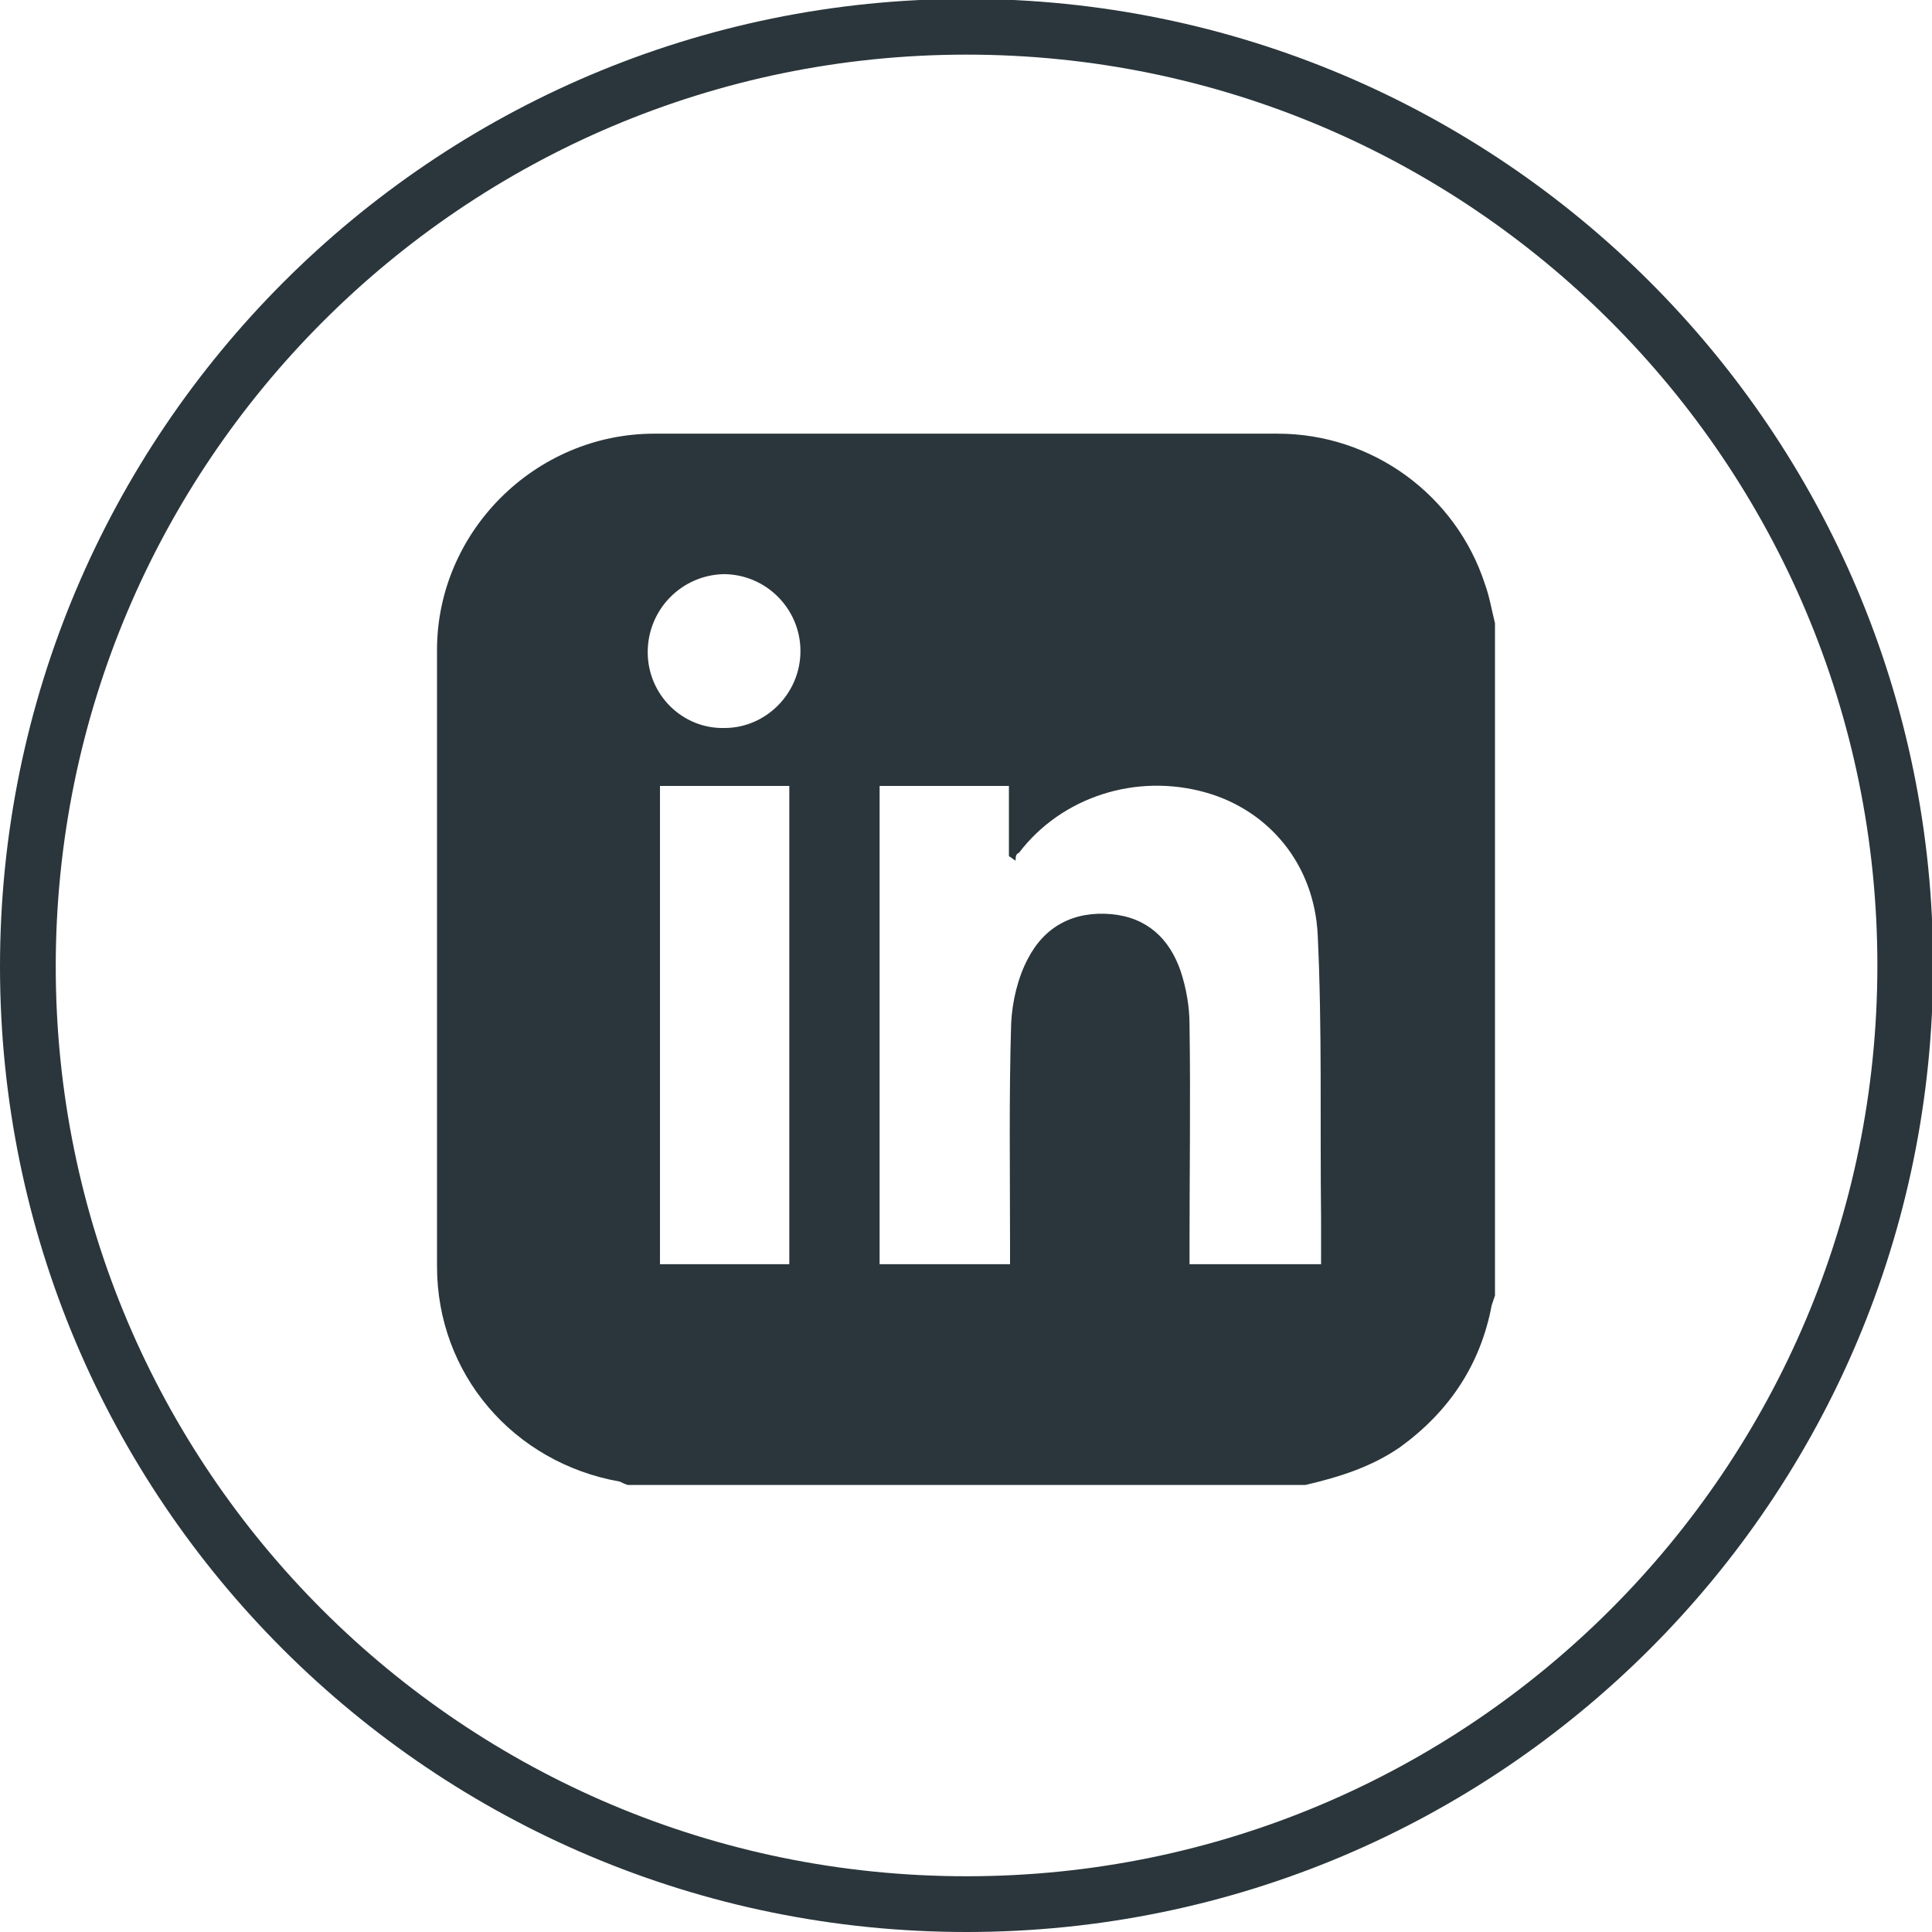 <?xml version="1.0" encoding="utf-8"?>
<!-- Generator: Adobe Illustrator 28.2.0, SVG Export Plug-In . SVG Version: 6.00 Build 0)  -->
<svg version="1.1" id="Ebene_1" xmlns="http://www.w3.org/2000/svg" xmlns:xlink="http://www.w3.org/1999/xlink" x="0px" y="0px"
	 width="17.33px" height="17.33px" viewBox="0 0 17.33 17.33" style="enable-background:new 0 0 17.33 17.33;" xml:space="preserve"
	>
<style type="text/css">
	.st0{clip-path:url(#SVGID_00000117636288121432096240000012914421408384646296_);fill:none;stroke:#2A363B;stroke-width:0.5;}
	.st1{clip-path:url(#SVGID_00000117636288121432096240000012914421408384646296_);fill:#2A363B;}
</style>
<g>
	<defs>
		<rect id="SVGID_1_" y="0" width="17.33" height="17.33"/>
	</defs>
	<clipPath id="SVGID_00000165204795184284661950000017804245343174650033_">
		<use xlink:href="#SVGID_1_"  style="overflow:visible;"/>
	</clipPath>
	
		<path style="clip-path:url(#SVGID_00000165204795184284661950000017804245343174650033_);fill:none;stroke:#2A363B;stroke-width:0.5;" d="
		M8.67,17.08c4.65,0,8.42-3.77,8.42-8.42c0-4.65-3.77-8.42-8.42-8.42S0.25,4.02,0.25,8.67C0.25,13.32,4.02,17.08,8.67,17.08z"/>
	<path style="clip-path:url(#SVGID_00000165204795184284661950000017804245343174650033_);fill:#2A363B;" d="M5.81,5.85
		c0,0.38,0.31,0.69,0.69,0.68c0.37,0,0.68-0.31,0.68-0.69c0-0.38-0.31-0.69-0.69-0.69C6.11,5.16,5.81,5.47,5.81,5.85 M5.92,11.34
		h1.16V7.05H5.92V11.34z M9.06,11.34v-0.18c0-0.66-0.01-1.32,0.01-1.98c0.01-0.2,0.06-0.41,0.15-0.58c0.15-0.29,0.41-0.43,0.75-0.4
		c0.32,0.03,0.52,0.22,0.62,0.51c0.05,0.15,0.08,0.32,0.08,0.48c0.01,0.66,0,1.32,0,1.98v0.17h1.18c0-0.14,0-0.28,0-0.41
		c-0.01-0.85,0.01-1.7-0.03-2.54c-0.03-0.64-0.44-1.12-1-1.28c-0.63-0.18-1.3,0.04-1.68,0.54C9.11,7.66,9.11,7.69,9.11,7.72
		C9.09,7.71,9.07,7.69,9.05,7.68V7.05H7.89v4.29H9.06z M11.71,13.32H5.63c-0.03-0.01-0.05-0.02-0.07-0.03
		c-0.96-0.17-1.64-0.97-1.64-1.93c0-1.84,0-3.68,0-5.53c0-1.06,0.88-1.94,1.95-1.94c1.86,0,3.72,0,5.59,0c0.85,0,1.6,0.55,1.86,1.35
		c0.04,0.11,0.06,0.23,0.09,0.35v6.03c-0.01,0.03-0.02,0.06-0.03,0.09c-0.1,0.53-0.38,0.95-0.82,1.27
		C12.3,13.16,12.01,13.25,11.71,13.32"/>
</g>
</svg>

